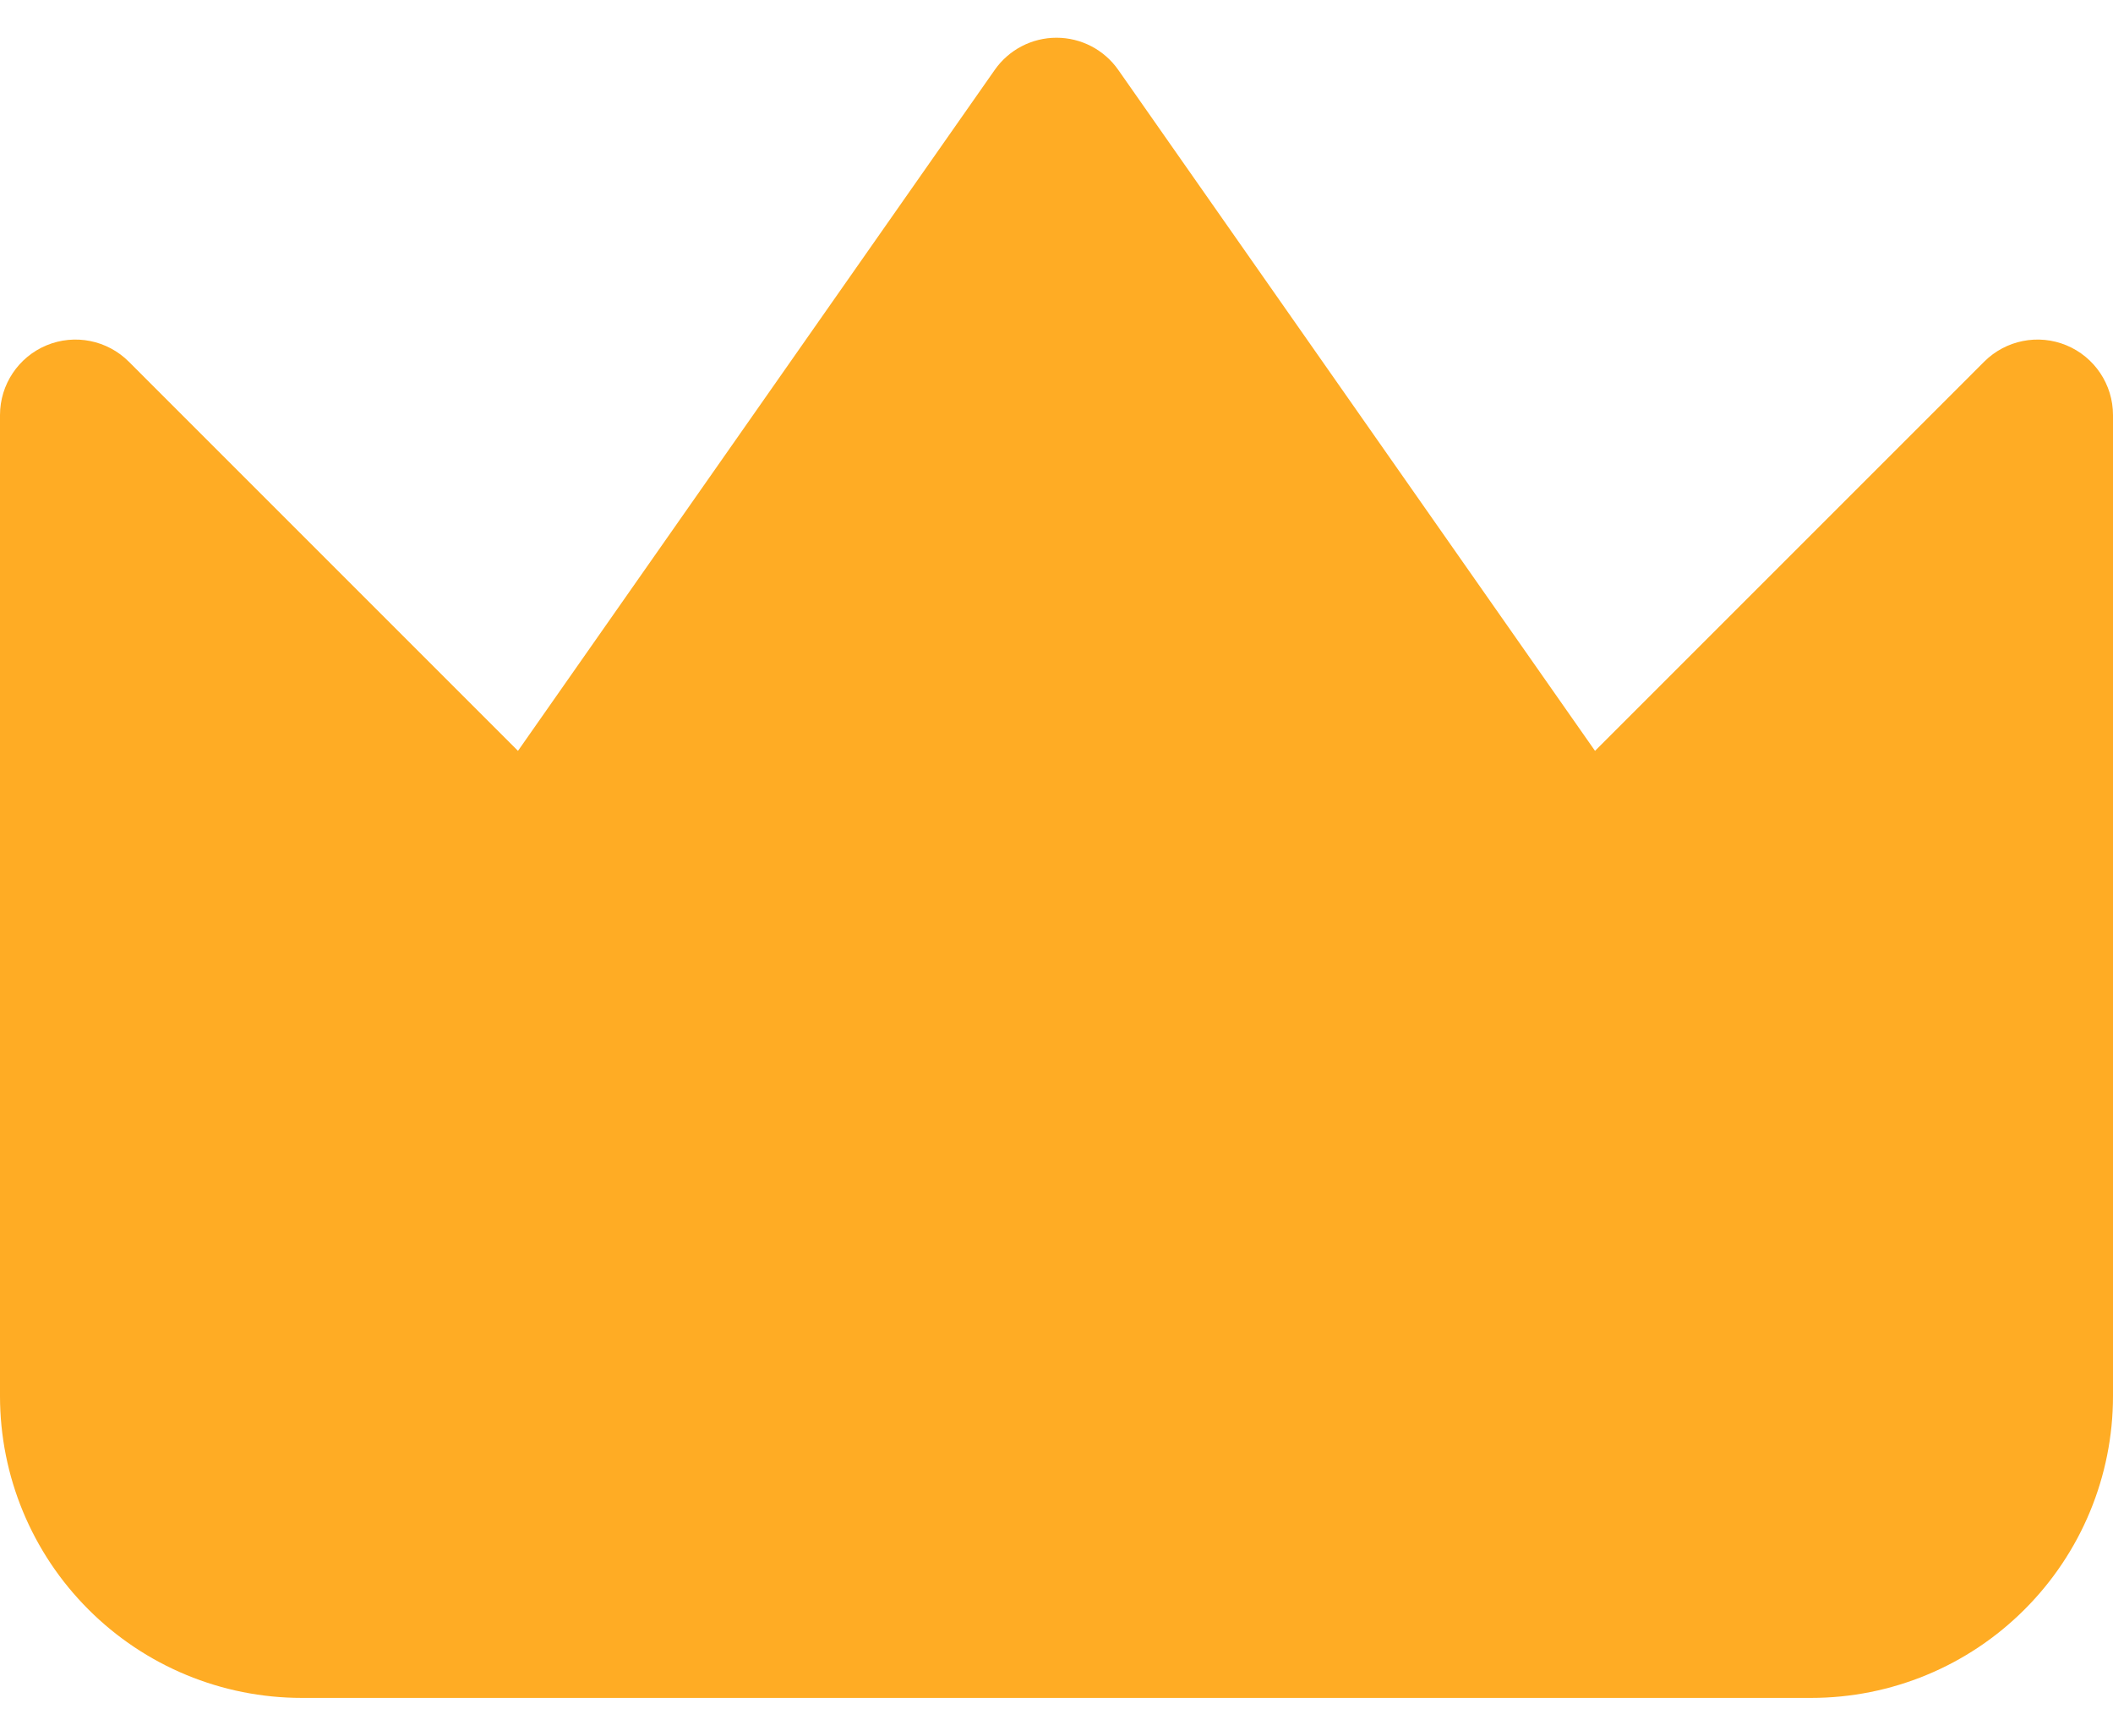 <svg width="28" height="23" viewBox="0 0 28 23" fill="none" xmlns="http://www.w3.org/2000/svg">
<path fill-rule="evenodd" clip-rule="evenodd" d="M14.819 0.927C14.632 0.659 14.326 0.5 14 0.5C13.674 0.5 13.368 0.659 13.181 0.927L6.864 9.95L1.707 4.793C1.421 4.507 0.991 4.421 0.617 4.576C0.244 4.731 0 5.096 0 5.5V18.5C0 19.561 0.421 20.578 1.172 21.328C1.922 22.079 2.939 22.5 4 22.5H24C25.061 22.5 26.078 22.079 26.828 21.328C27.579 20.578 28 19.561 28 18.5V5.5C28 5.096 27.756 4.731 27.383 4.576C27.009 4.421 26.579 4.507 26.293 4.793L21.136 9.95L14.819 0.927Z" fill="#FFAC24"/>
</svg>
